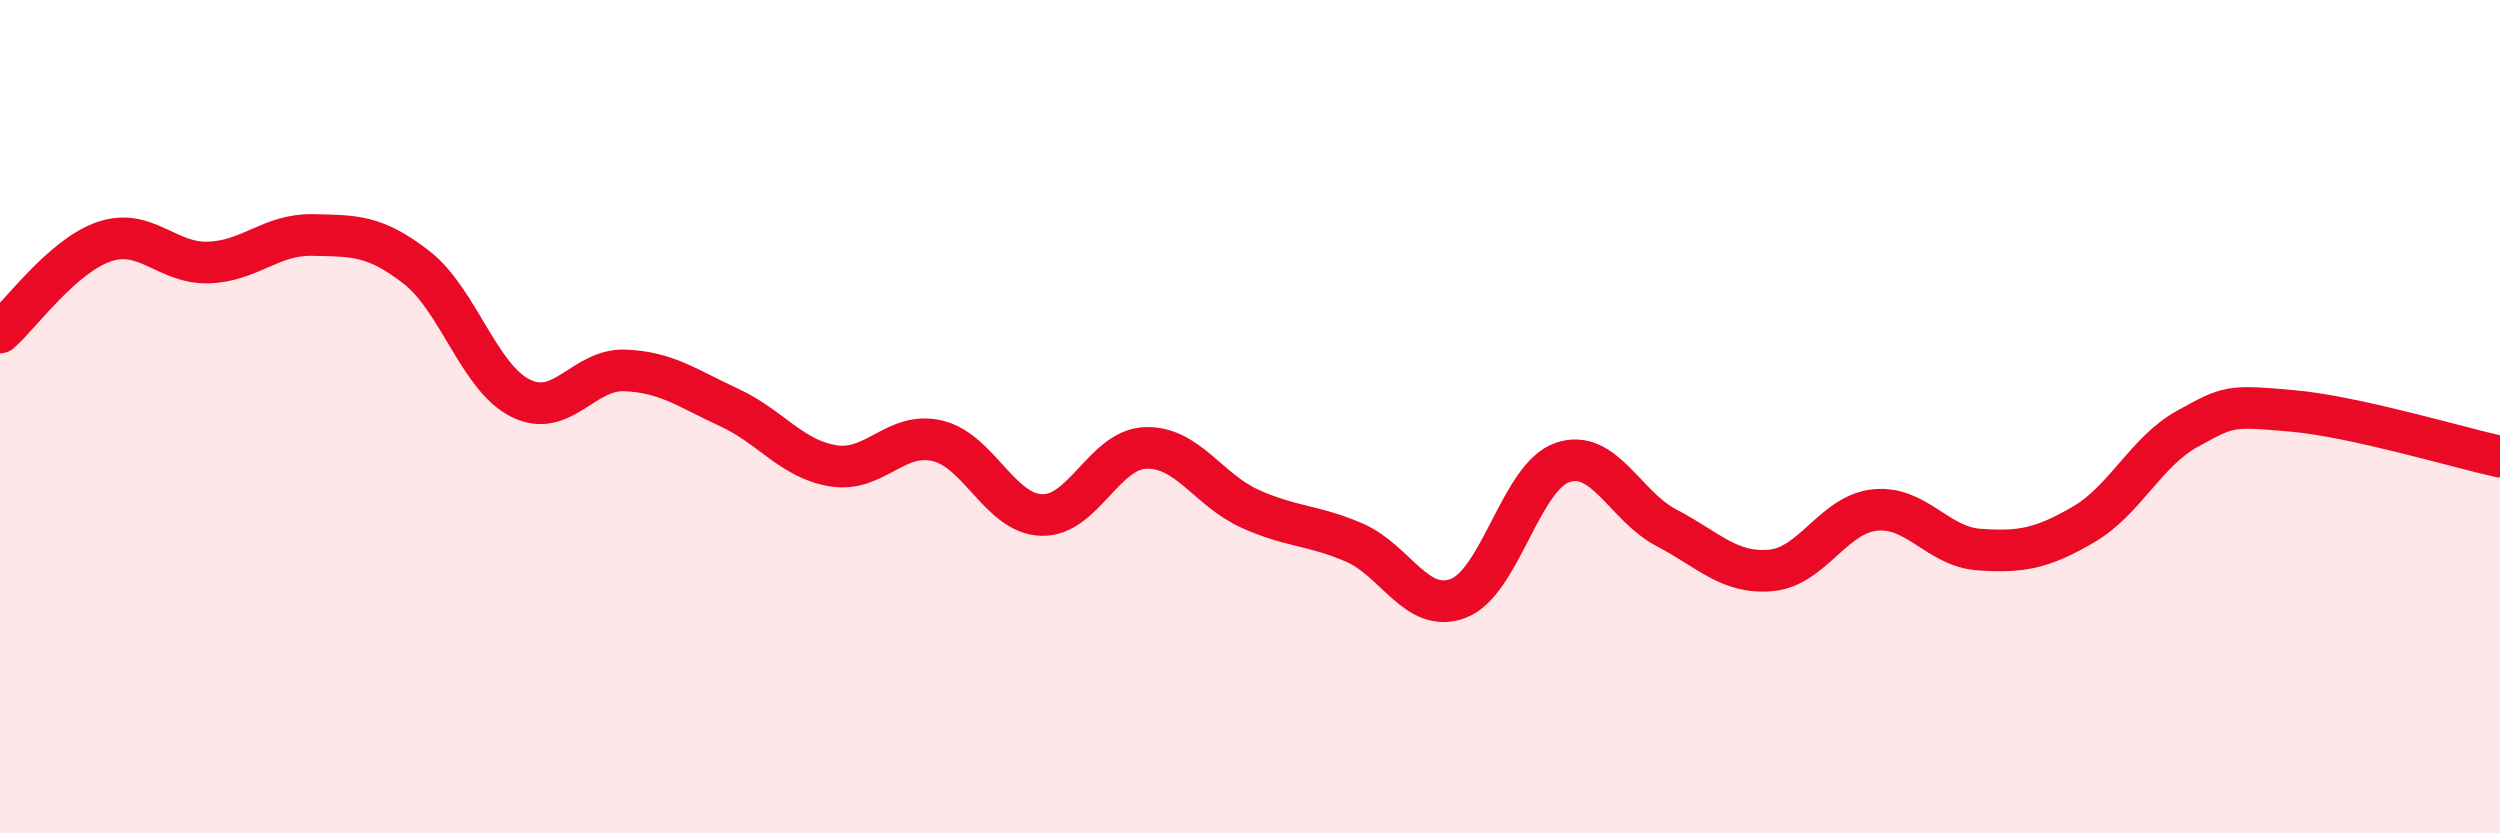 
    <svg width="60" height="20" viewBox="0 0 60 20" xmlns="http://www.w3.org/2000/svg">
      <path
        d="M 0,7.98 C 0.5,7.54 1.5,6.14 2.5,5.8 C 3.5,5.46 4,6.33 5,6.3 C 6,6.27 6.5,5.62 7.5,5.64 C 8.5,5.66 9,5.64 10,6.42 C 11,7.2 11.5,9.07 12.5,9.56 C 13.5,10.05 14,8.85 15,8.89 C 16,8.93 16.5,9.32 17.5,9.78 C 18.5,10.24 19,11.02 20,11.18 C 21,11.34 21.5,10.34 22.5,10.58 C 23.5,10.82 24,12.33 25,12.36 C 26,12.39 26.5,10.78 27.5,10.75 C 28.5,10.72 29,11.76 30,12.21 C 31,12.66 31.5,12.59 32.5,13.02 C 33.5,13.45 34,14.74 35,14.36 C 36,13.98 36.5,11.44 37.5,11.1 C 38.5,10.76 39,12.15 40,12.67 C 41,13.19 41.5,13.78 42.5,13.69 C 43.5,13.6 44,12.34 45,12.24 C 46,12.14 46.5,13.12 47.5,13.19 C 48.5,13.26 49,13.17 50,12.59 C 51,12.01 51.5,10.84 52.5,10.29 C 53.5,9.74 53.5,9.73 55,9.86 C 56.5,9.99 59,10.74 60,10.96L60 20L0 20Z"
        fill="#EB0A25"
        opacity="0.1"
        stroke-linecap="round"
        stroke-linejoin="round"
      />
      <path
        d="M 0,7.98 C 0.5,7.54 1.5,6.14 2.5,5.8 C 3.5,5.46 4,6.33 5,6.3 C 6,6.27 6.5,5.62 7.5,5.64 C 8.5,5.66 9,5.64 10,6.42 C 11,7.2 11.5,9.07 12.5,9.56 C 13.5,10.05 14,8.85 15,8.89 C 16,8.93 16.5,9.32 17.5,9.78 C 18.5,10.24 19,11.02 20,11.18 C 21,11.34 21.5,10.34 22.5,10.58 C 23.5,10.82 24,12.33 25,12.36 C 26,12.39 26.5,10.78 27.5,10.75 C 28.5,10.72 29,11.76 30,12.21 C 31,12.66 31.5,12.59 32.5,13.02 C 33.5,13.45 34,14.74 35,14.36 C 36,13.98 36.5,11.44 37.5,11.1 C 38.5,10.76 39,12.15 40,12.67 C 41,13.19 41.5,13.78 42.5,13.69 C 43.5,13.6 44,12.34 45,12.24 C 46,12.14 46.5,13.12 47.5,13.19 C 48.5,13.26 49,13.17 50,12.59 C 51,12.01 51.5,10.84 52.5,10.29 C 53.5,9.74 53.5,9.73 55,9.86 C 56.5,9.99 59,10.74 60,10.96"
        stroke="#EB0A25"
        stroke-width="1"
        fill="none"
        stroke-linecap="round"
        stroke-linejoin="round"
      />
    </svg>
  